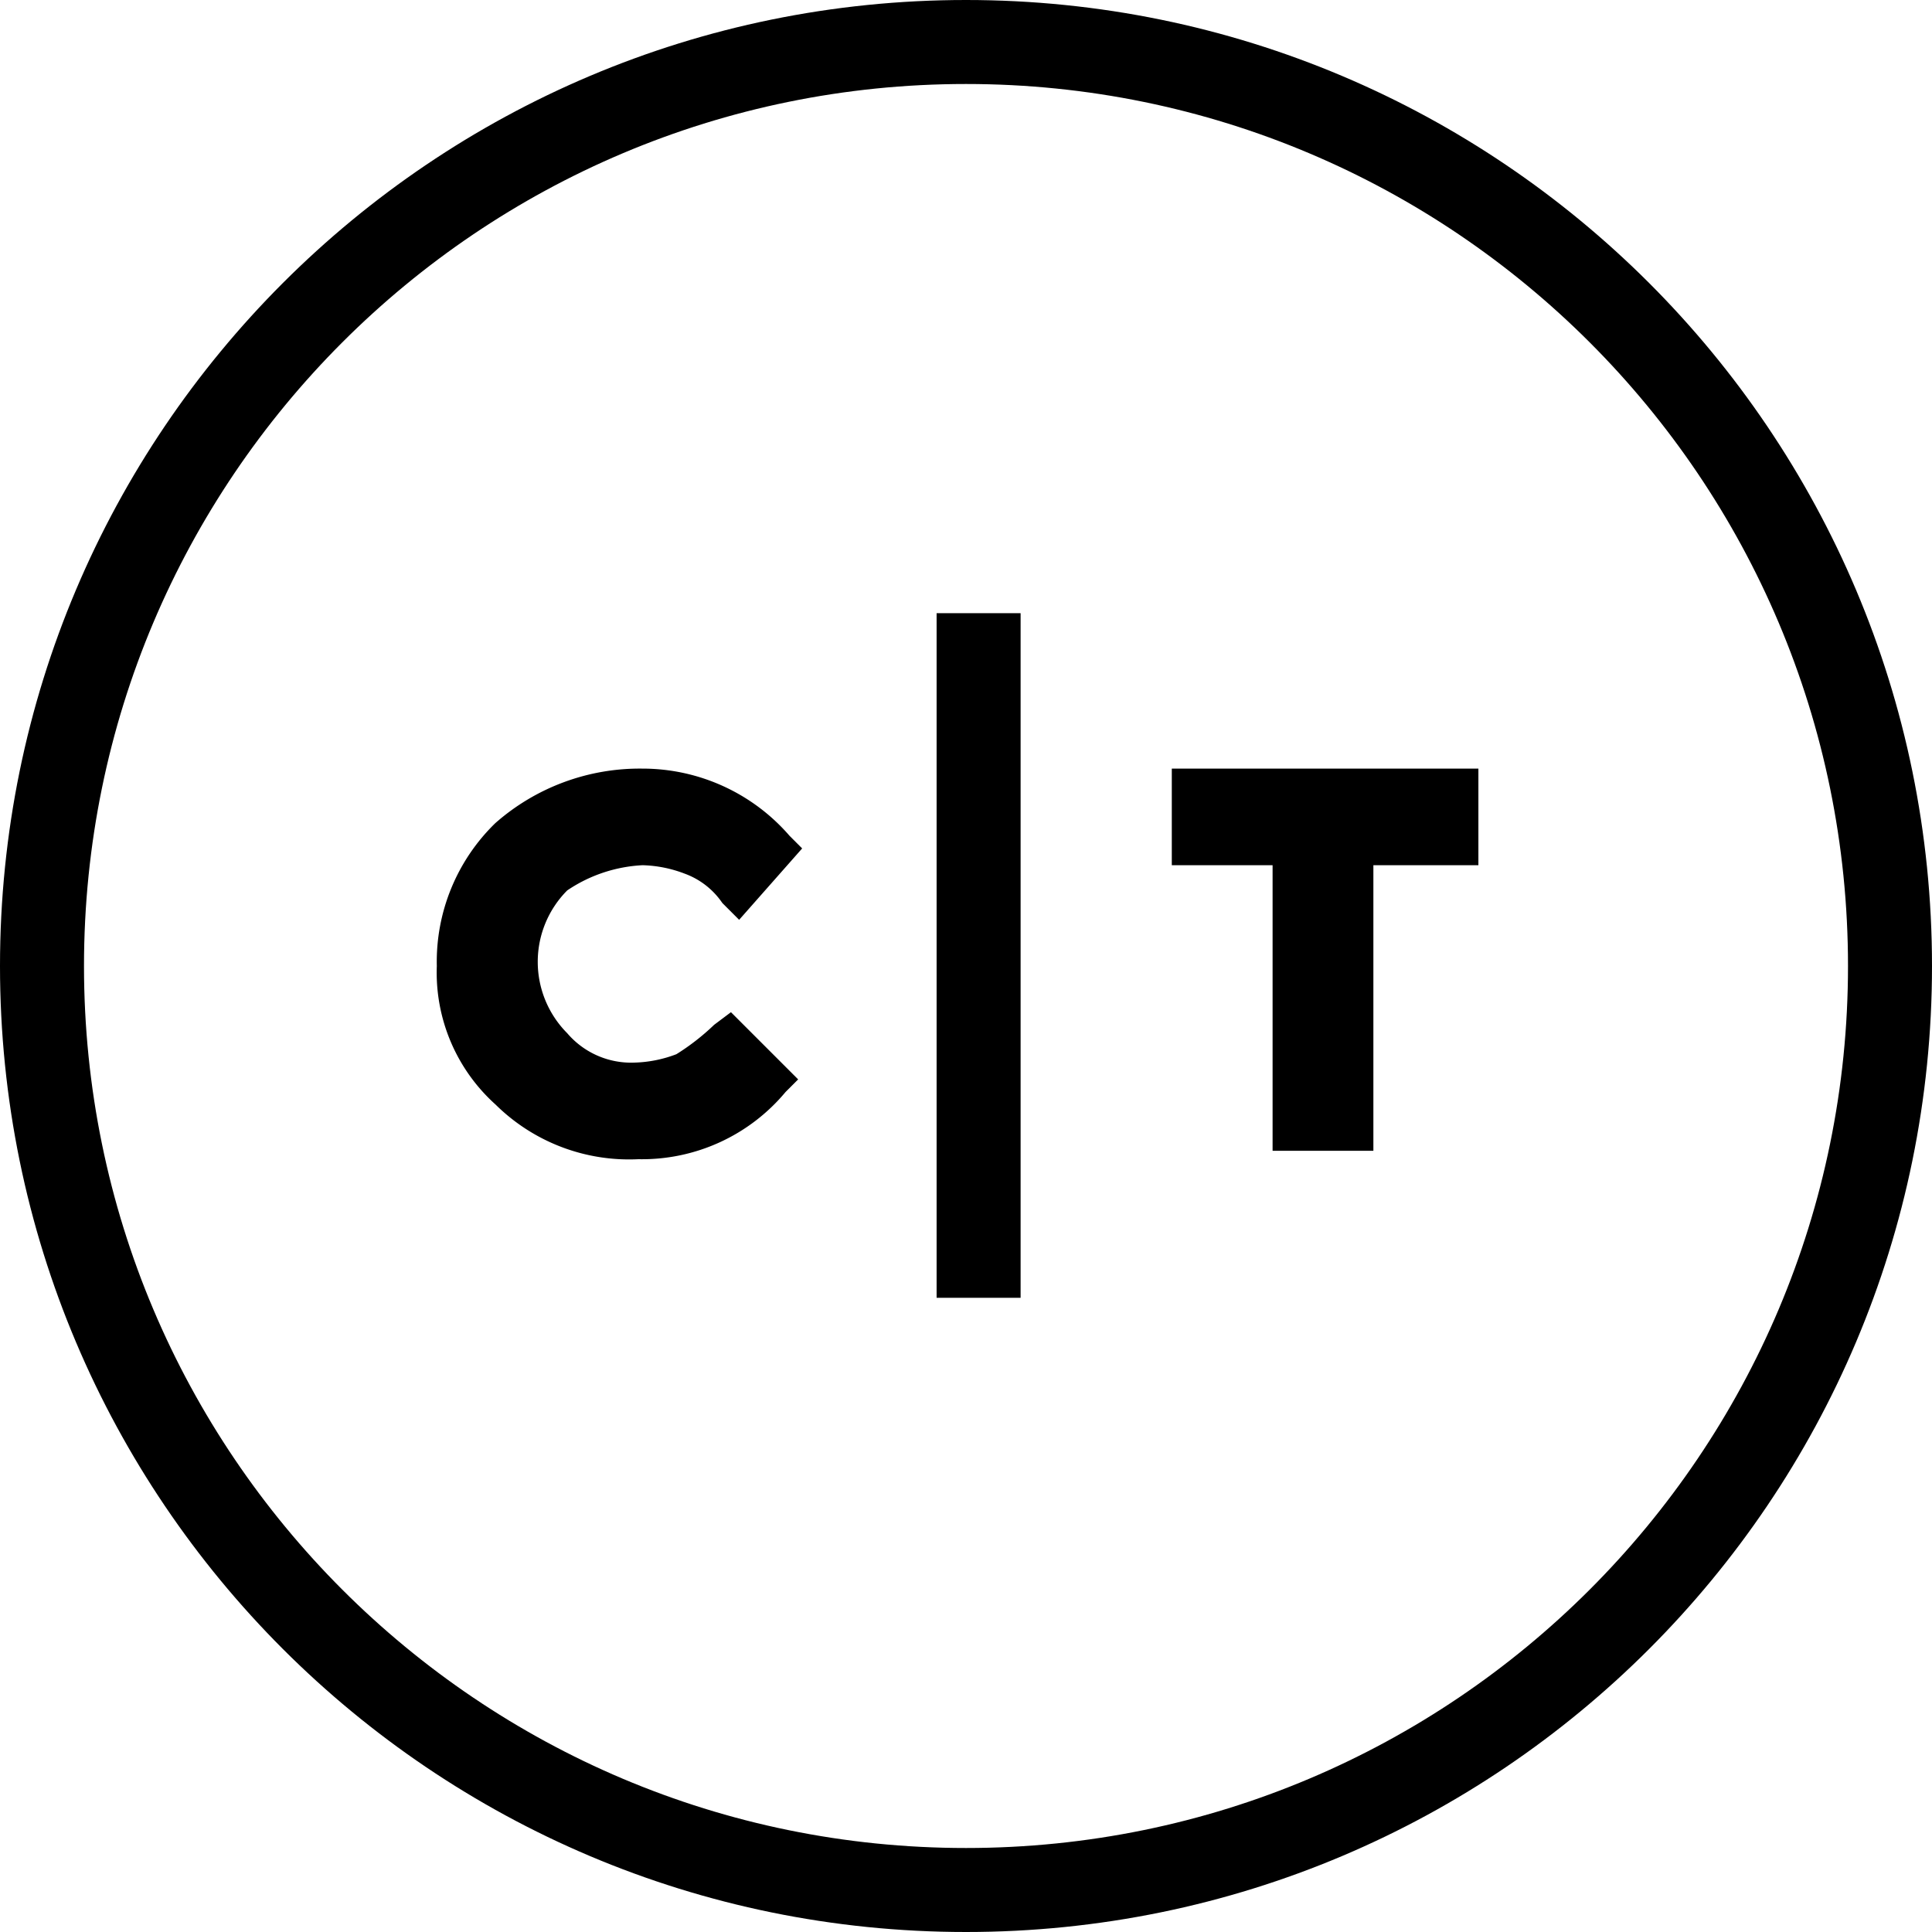 <svg id="_1c5ccfa0-f0bf-44db-b1ca-36f20ff348b6" data-name="1c5ccfa0-f0bf-44db-b1ca-36f20ff348b6" xmlns="http://www.w3.org/2000/svg" viewBox="0 0 512 512"><title>logo</title><path d="M170.3,229.29a33.39,33.39,0,0,1,11.13,2.23,20.59,20.59,0,0,1,10,7.79l4.45,4.45,16.7-18.92-3.34-3.34a51.53,51.53,0,0,0-39-17.81,57.88,57.88,0,0,0-39,14.47A51.2,51.2,0,0,0,115.76,256a47,47,0,0,0,15.58,36.73,50.31,50.31,0,0,0,37.84,14.47,49.53,49.53,0,0,0,39-17.81l3.34-3.34-17.81-17.81-4.45,3.34a61.22,61.22,0,0,1-10,7.79,33.39,33.39,0,0,1-11.13,2.23,22.26,22.26,0,0,1-17.81-7.79,26.82,26.82,0,0,1,0-37.84A39.07,39.07,0,0,1,170.3,229.29Z"/><rect x="248.21" y="162.5" width="22.26" height="181.43"/><polygon points="310.54 229.29 337.25 229.29 337.25 304.97 363.96 304.97 363.96 229.29 391.79 229.29 391.79 203.69 310.54 203.69 310.54 229.29"/><path d="M256,0C114.62,0,0,114.62,0,256S114.62,512,256,512,512,397.38,512,256,397.38,0,256,0ZM489.74,256c0,129.09-104.65,233.74-233.74,233.74S22.26,385.09,22.26,256,126.91,22.26,256,22.26,489.74,126.91,489.74,256Z"/></svg>